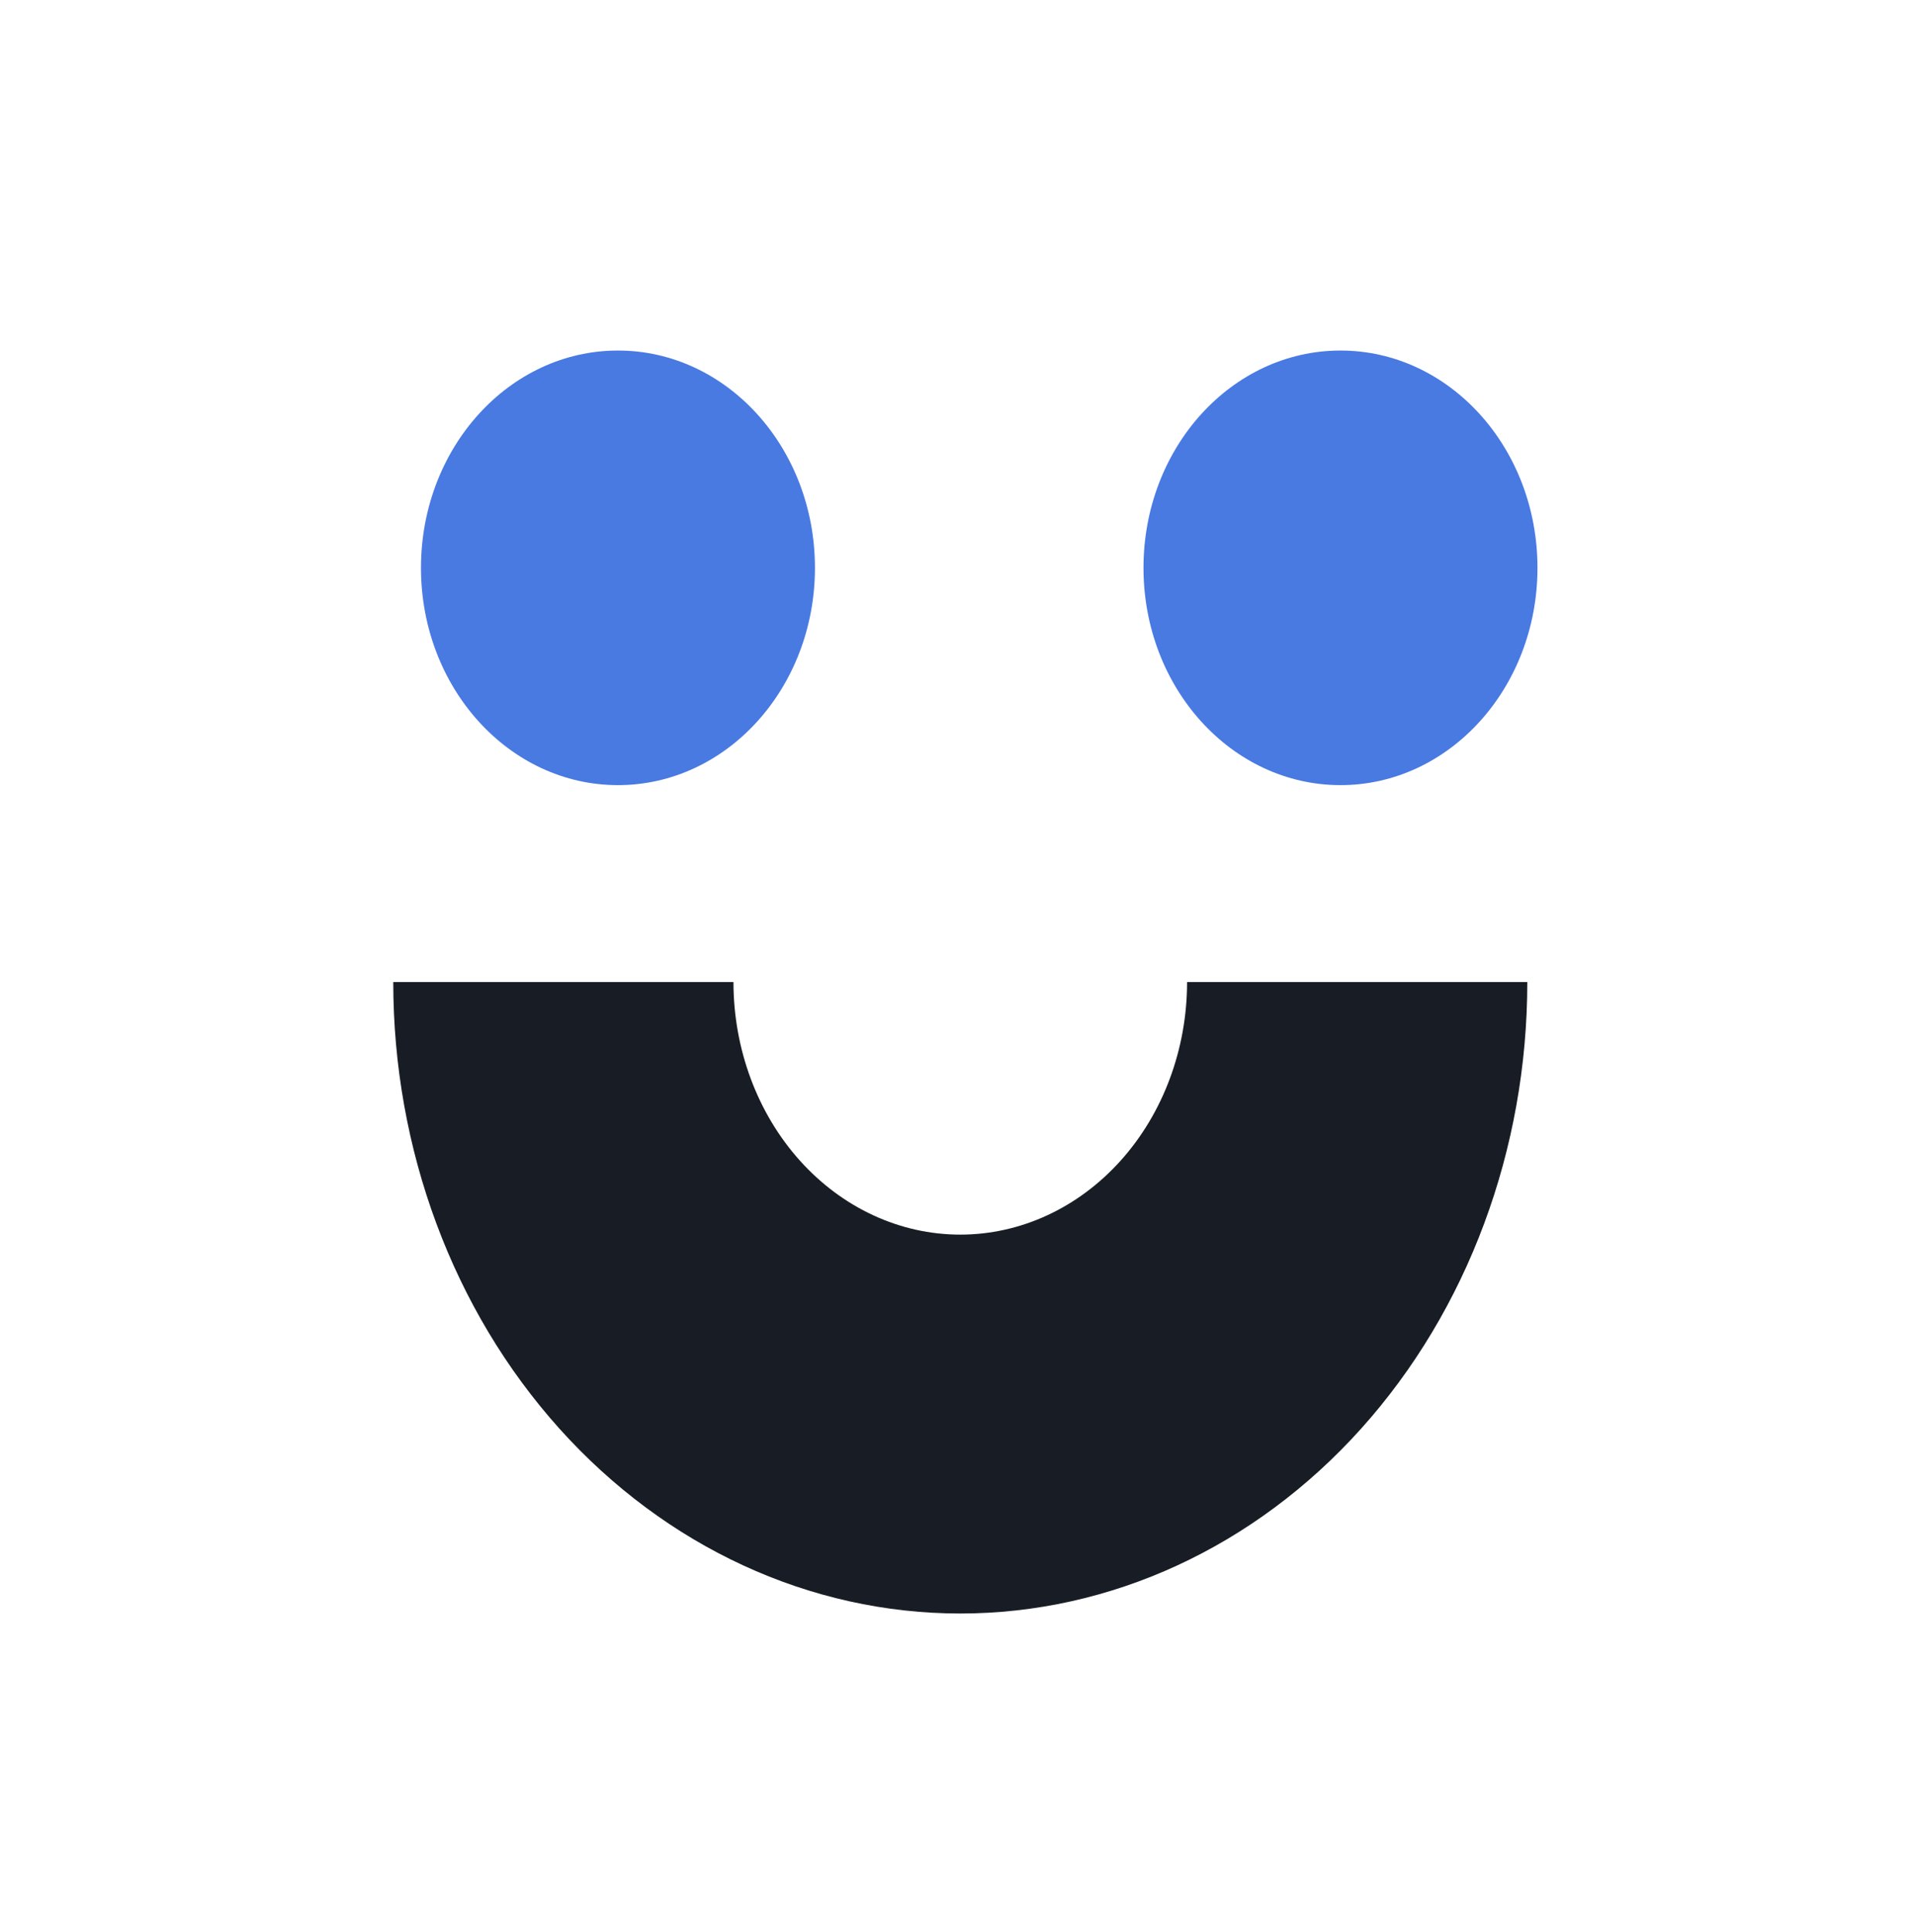 <svg width="112" height="113" viewBox="0 0 112 113" fill="none" xmlns="http://www.w3.org/2000/svg">
<path d="M23 57.43C23 67.224 26.494 76.617 32.713 83.543C38.932 90.469 47.367 94.36 56.162 94.36C64.957 94.36 73.392 90.469 79.612 83.543C85.831 76.617 89.325 67.224 89.325 57.43H69.427C69.427 61.347 68.03 65.105 65.542 67.875C63.054 70.645 59.68 72.202 56.162 72.202C52.644 72.202 49.27 70.645 46.783 67.875C44.295 65.105 42.897 61.347 42.897 57.43H23Z" fill="#181D25"/>
<path d="M36.142 45.916C42.505 45.916 47.663 40.226 47.663 33.208C47.663 26.189 42.505 20.5 36.142 20.5C29.779 20.5 24.621 26.189 24.621 33.208C24.621 40.226 29.779 45.916 36.142 45.916Z" fill="#497AE2"/>
<path d="M78.399 45.916C84.762 45.916 89.92 40.226 89.92 33.208C89.92 26.189 84.762 20.5 78.399 20.5C72.036 20.5 66.878 26.189 66.878 33.208C66.878 40.226 72.036 45.916 78.399 45.916Z" fill="#497AE2"/>
</svg>
